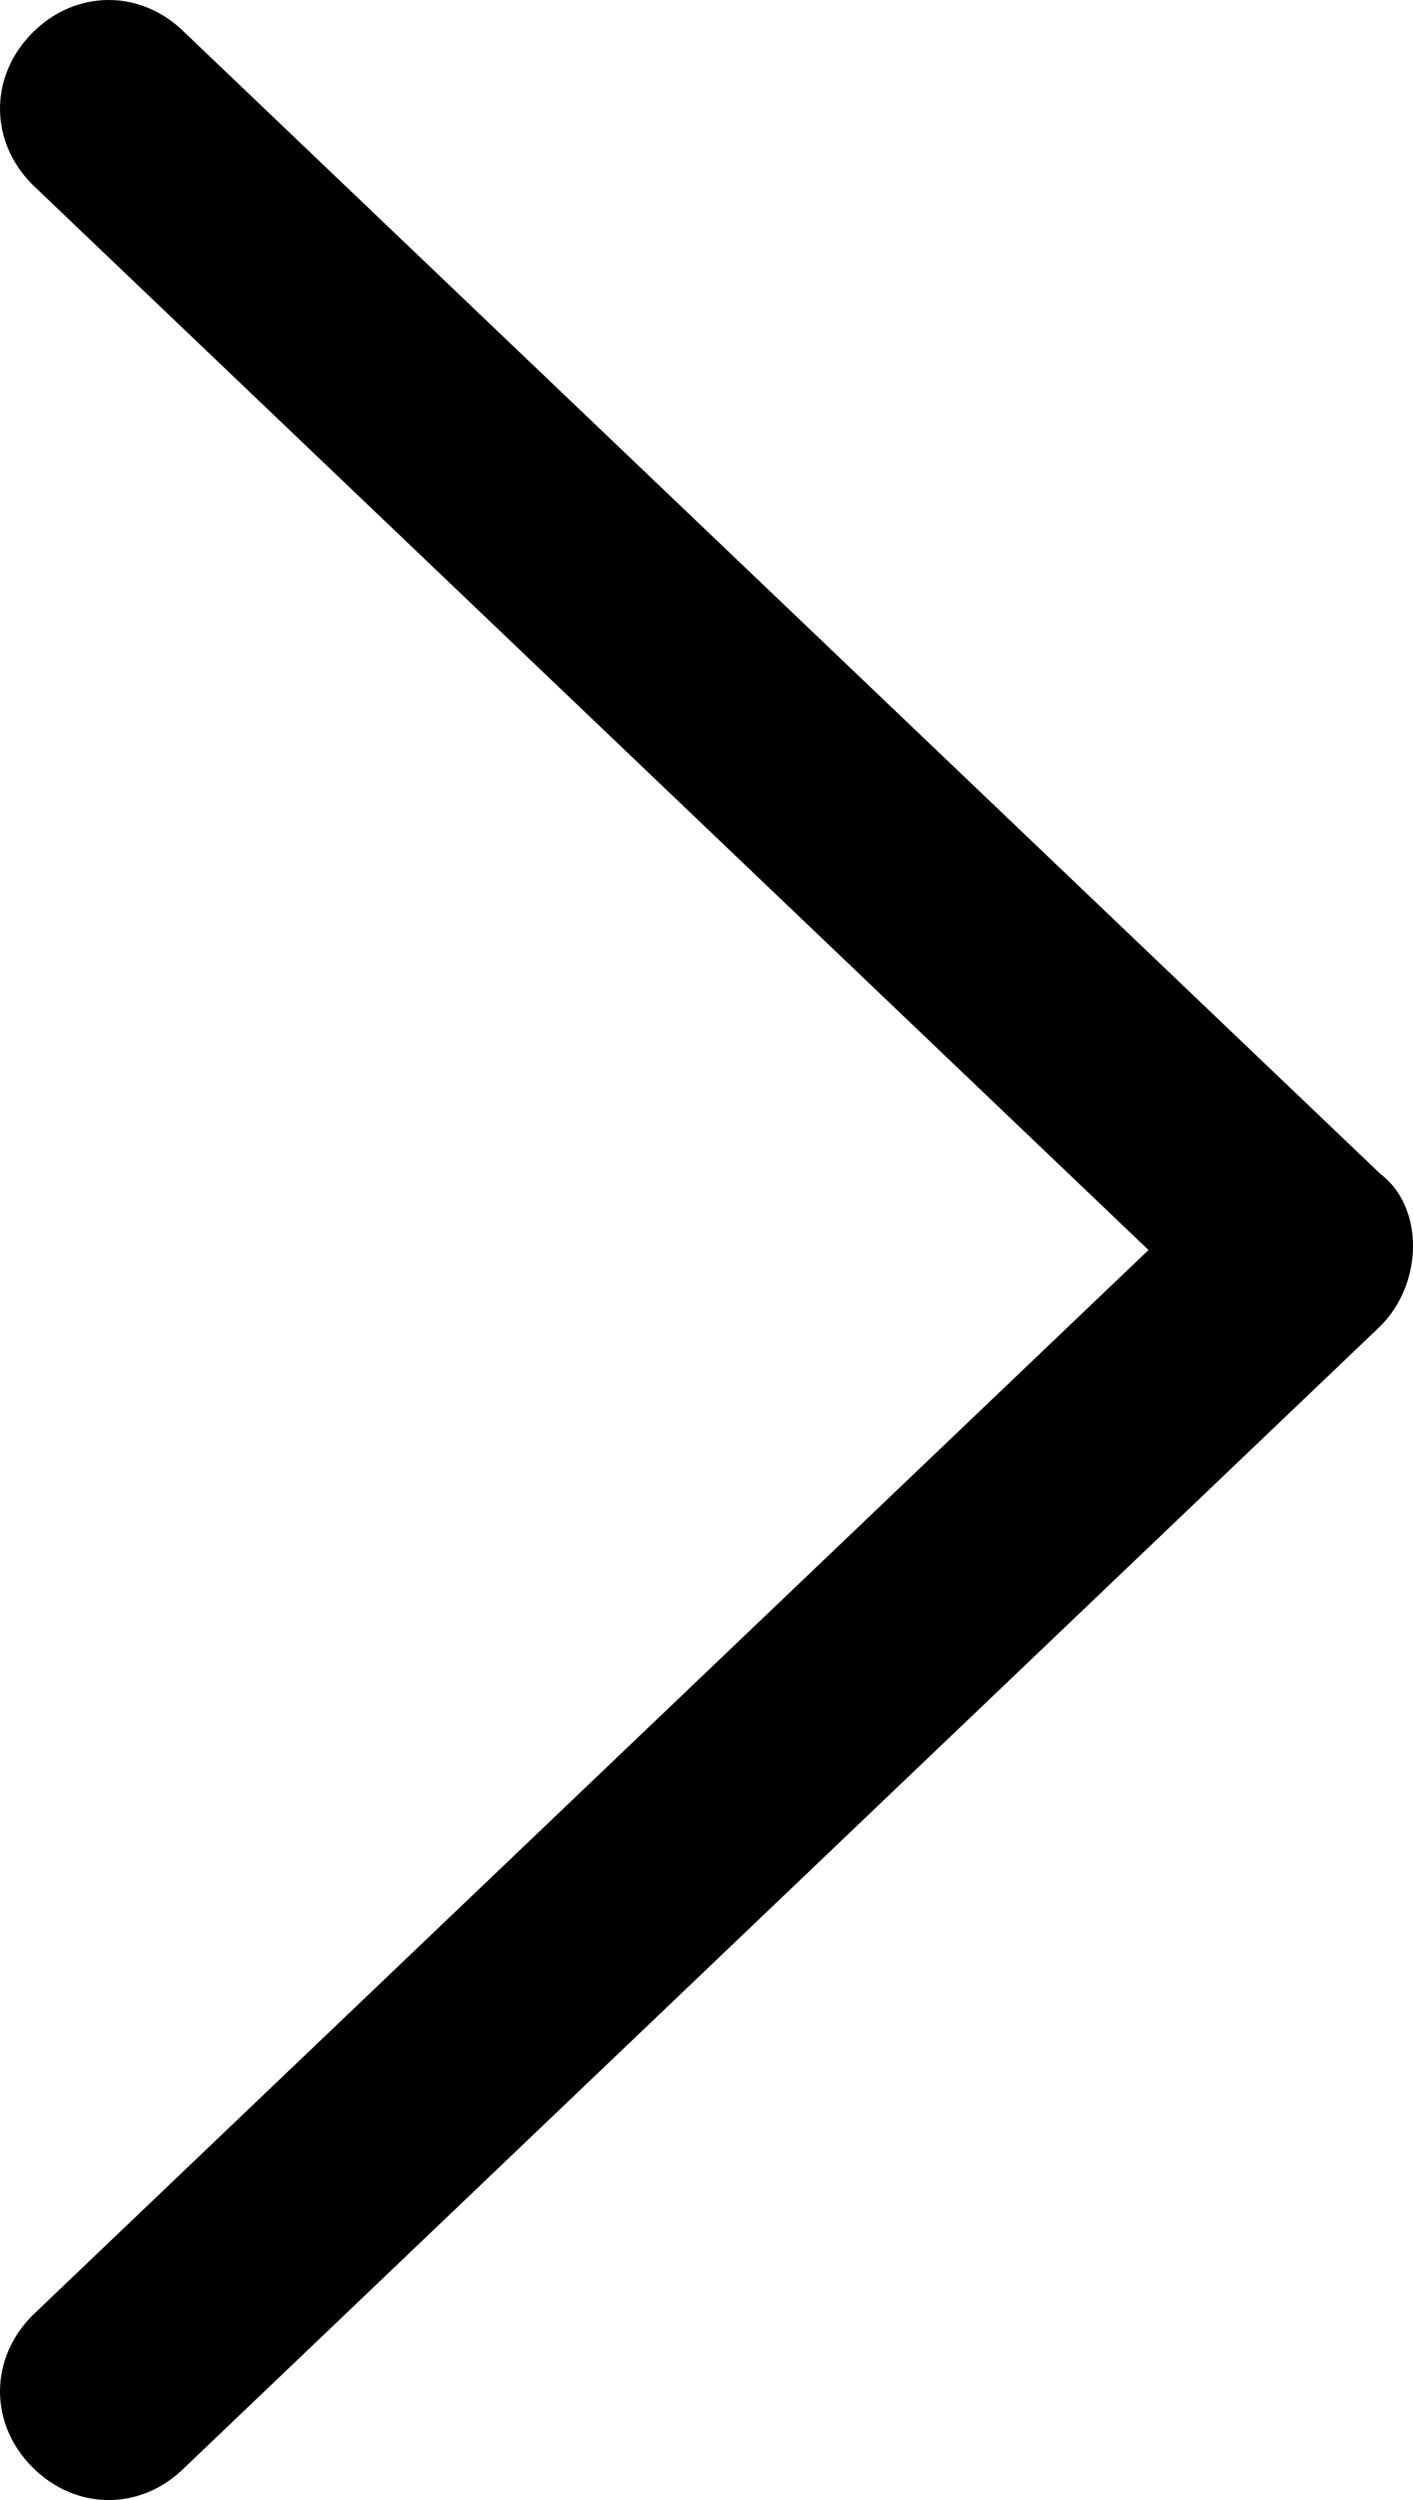 <svg xmlns="http://www.w3.org/2000/svg" viewBox="0 0 13 23"><path id="Page-1-Copy-2" class="st0" d="M12.7 12.2c.4-.4.4-1.1 0-1.4L1.7.3C1.3-.1.7-.1.3.3s-.4 1 0 1.4l11 10.5v-1.4L.3 21.3c-.4.4-.4 1 0 1.4s1 .4 1.4 0l11-10.5z"/></svg>